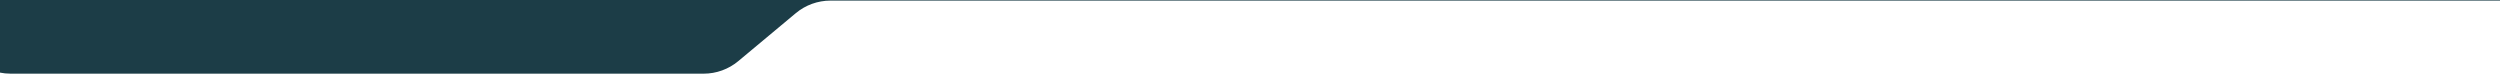 <?xml version="1.0" encoding="UTF-8"?> <svg xmlns="http://www.w3.org/2000/svg" width="1201" height="36" viewBox="0 0 1201 36" fill="none"><path d="M-20.91 -43C-20.91 -57.359 -9.27 -69 5.09 -69L1216.02 -69C1230.38 -69 1242.02 -57.359 1242.02 -43L1242.02 -25.712C1242.02 -11.352 1230.38 0.288 1216.02 0.288L398.96 0.288C392.875 0.288 386.983 2.422 382.309 6.319L354.677 29.359C350.004 33.255 344.112 35.39 338.027 35.39L5.09 35.39C-9.27 35.39 -20.91 23.749 -20.91 9.39L-20.91 -43Z" fill="#1C3D47"></path></svg> 